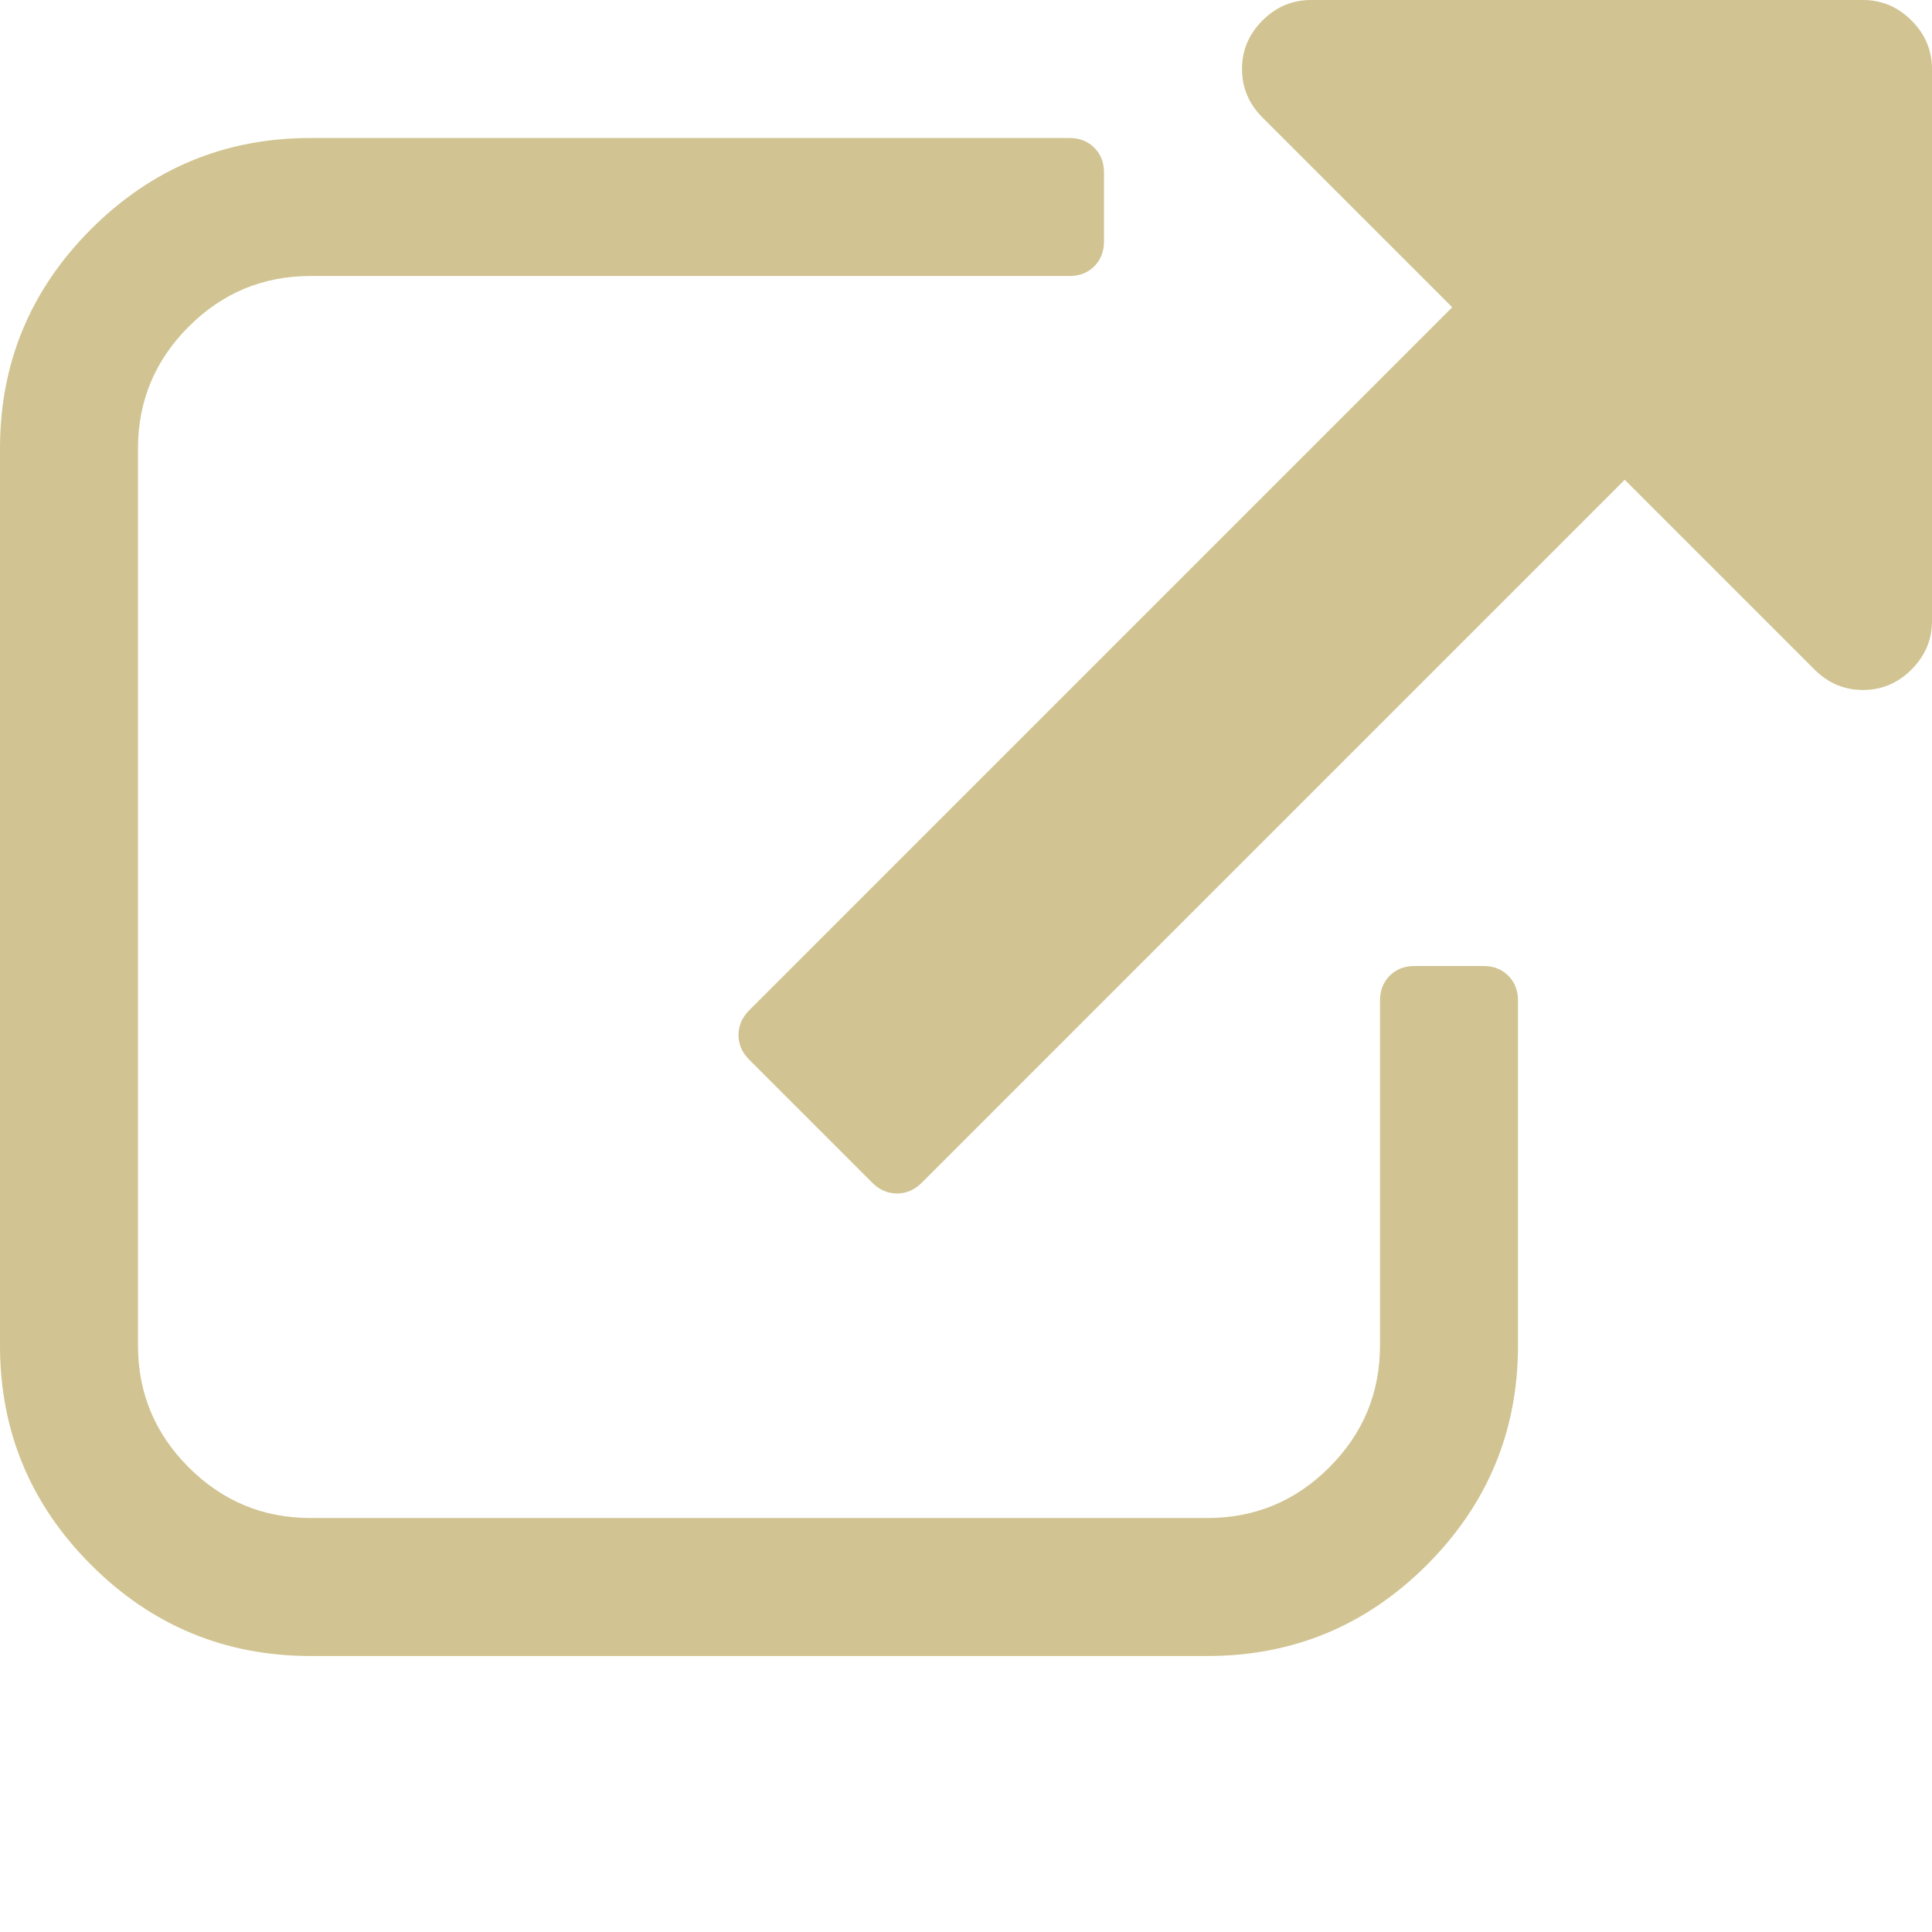 <?xml version="1.0" encoding="utf-8"?>
<!-- Generator: Adobe Illustrator 22.0.0, SVG Export Plug-In . SVG Version: 6.00 Build 0)  -->
<svg version="1.1" id="Calque_1" xmlns="http://www.w3.org/2000/svg" xmlns:xlink="http://www.w3.org/1999/xlink" x="0px" y="0px"
	 viewBox="0 0 1792 1792" style="enable-background:new 0 0 1792 1792;" xml:space="preserve">
<style type="text/css">
	.st0{fill:#D1C492;}
</style>
<path class="st0" d="M1408,928v320c0,79.3-28.2,147.2-84.5,203.5S1199.3,1536,1120,1536H288c-79.3,0-147.2-28.2-203.5-84.5
	S0,1327.3,0,1248V416c0-79.3,28.2-147.2,84.5-203.5S208.7,128,288,128h704c9.3,0,17,3,23,9s9,13.7,9,23v64c0,9.3-3,17-9,23
	s-13.7,9-23,9H288c-44,0-81.7,15.7-113,47s-47,69-47,113v832c0,44,15.7,81.7,47,113s69,47,113,47h832c44,0,81.7-15.7,113-47
	s47-69,47-113V928c0-9.3,3-17,9-23s13.7-9,23-9h64c9.3,0,17,3,23,9S1408,918.7,1408,928z M1792,64v512c0,17.3-6.3,32.3-19,45
	s-27.7,19-45,19s-32.3-6.3-45-19l-176-176l-652,652c-6.7,6.7-14.3,10-23,10s-16.3-3.3-23-10L695,983c-6.7-6.7-10-14.3-10-23
	s3.3-16.3,10-23l652-652l-176-176c-12.7-12.7-19-27.7-19-45s6.3-32.3,19-45s27.7-19,45-19h512c17.3,0,32.3,6.3,45,19
	S1792,46.7,1792,64z"/>
</svg>
